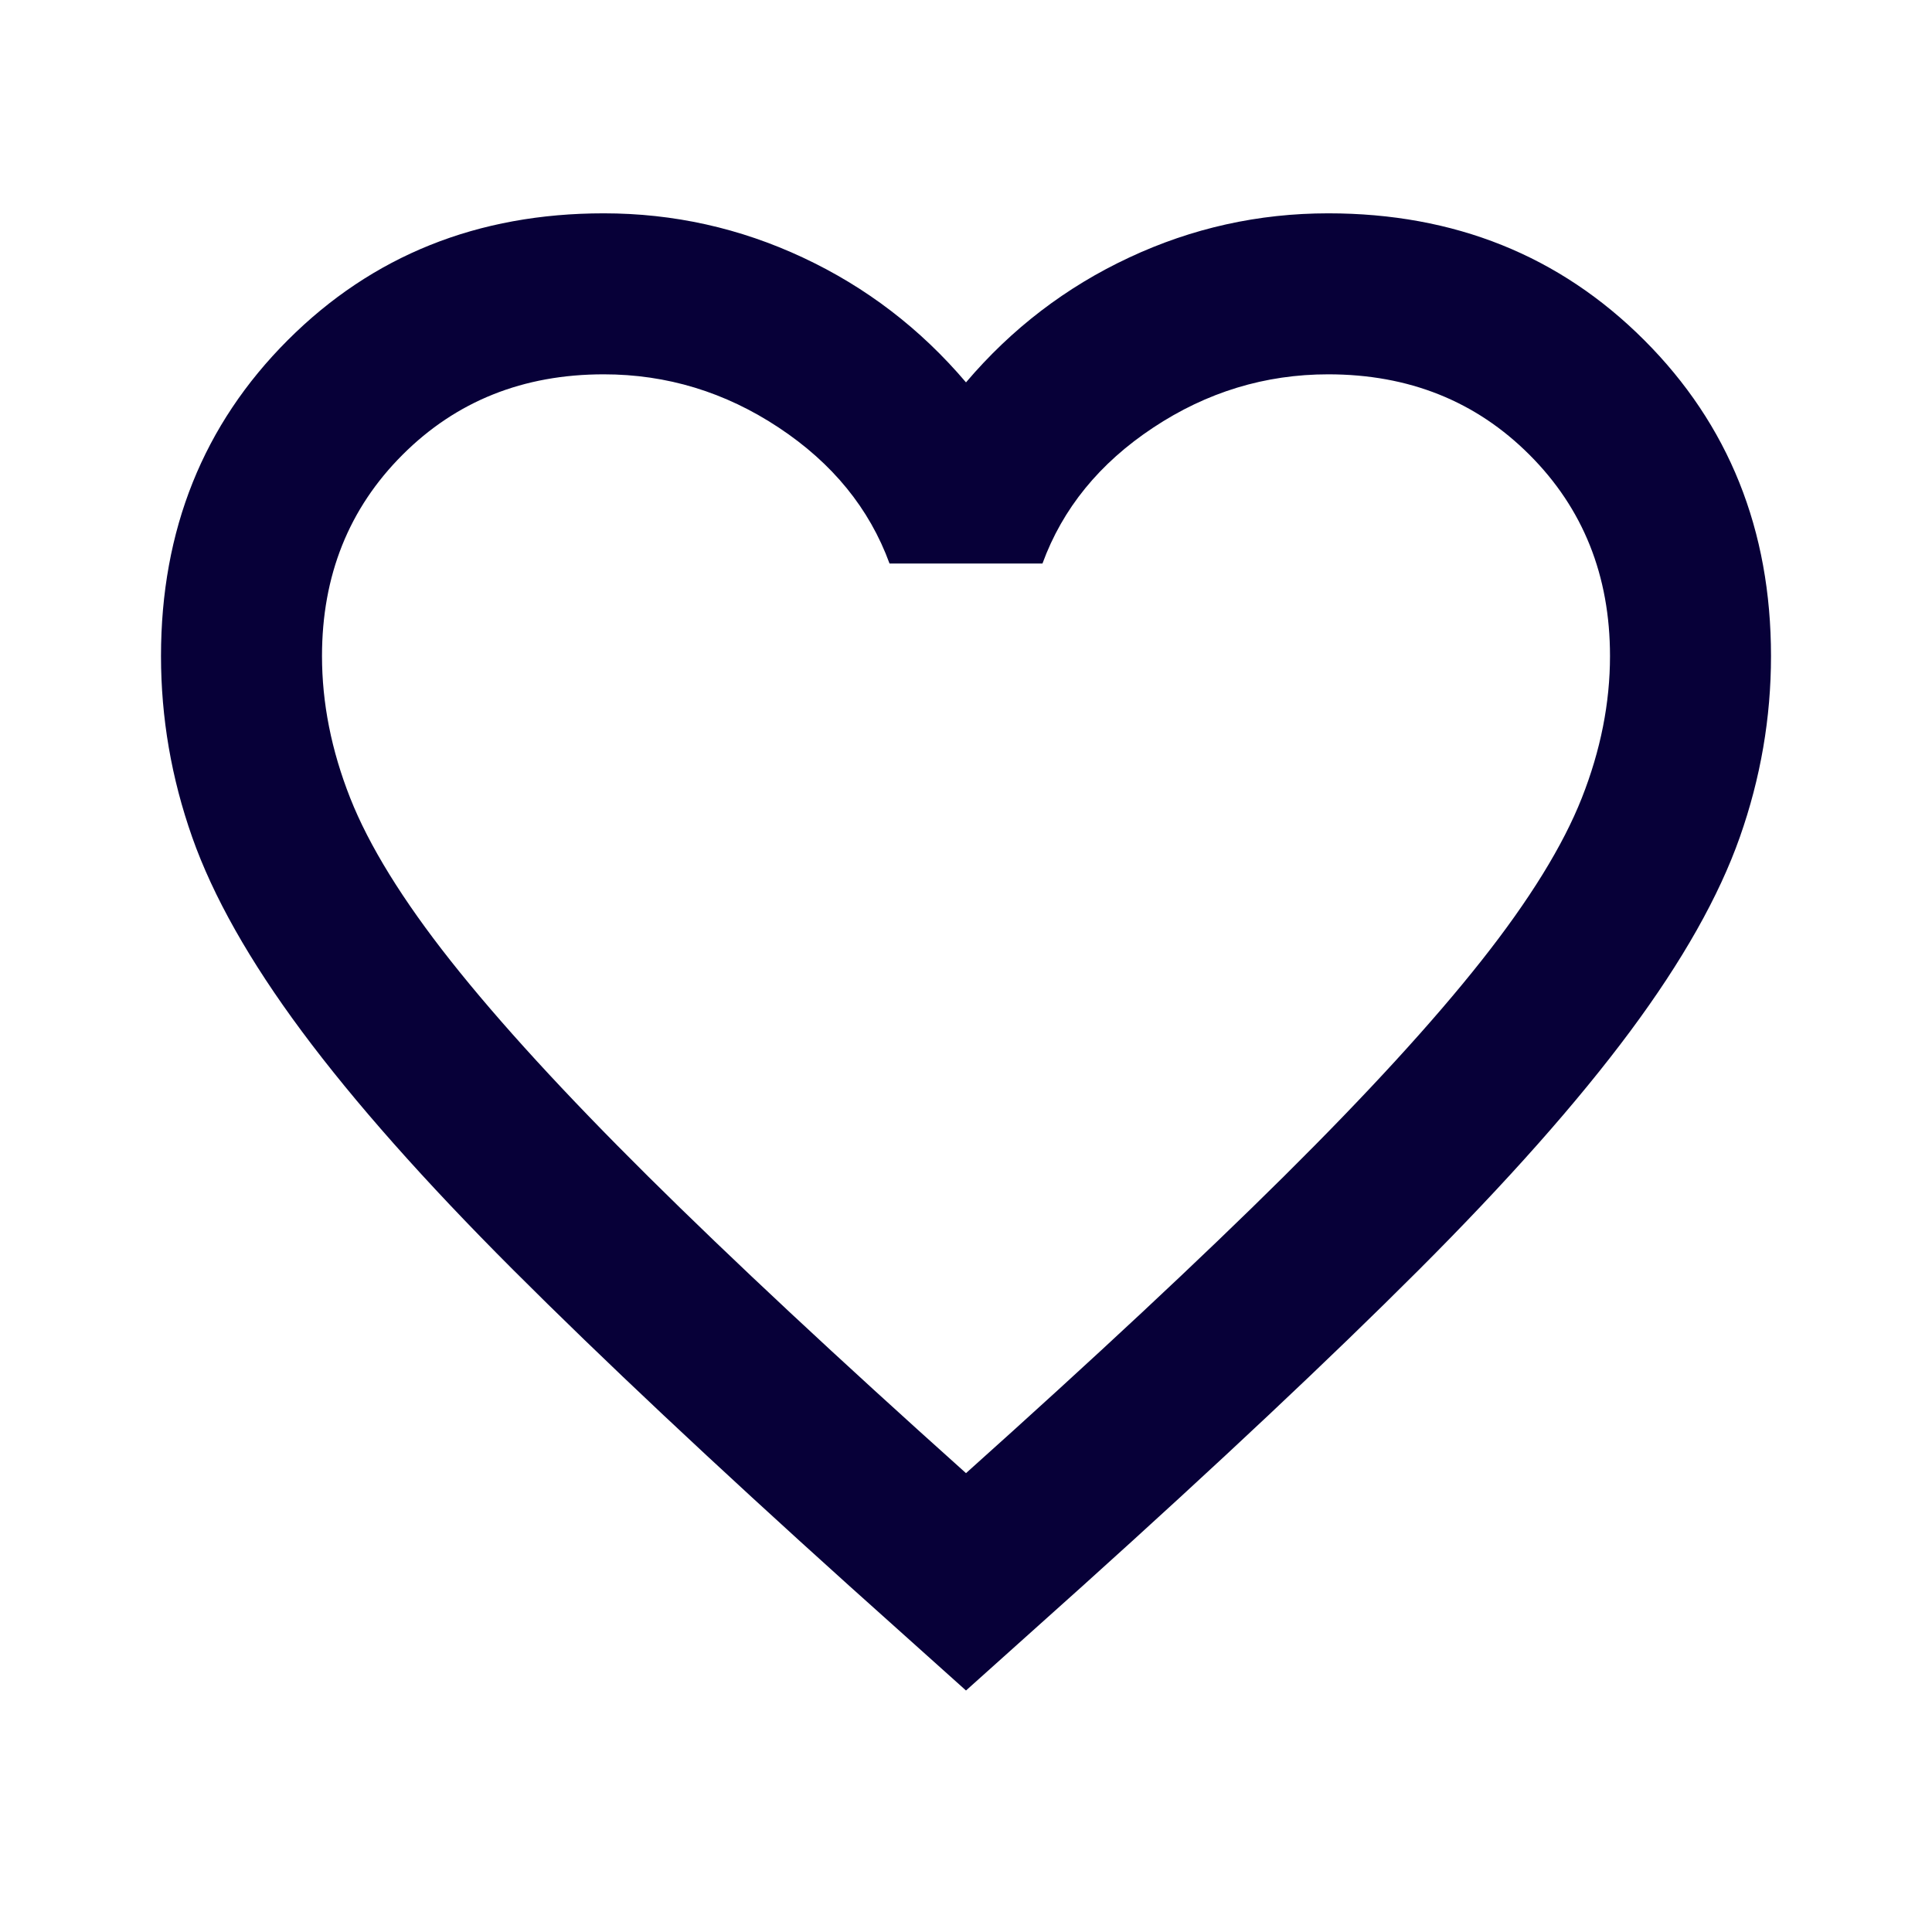 <svg width="48" height="48" viewBox="0 0 48 48" fill="none" xmlns="http://www.w3.org/2000/svg">
<mask id="mask0_45_2973" style="mask-type:alpha" maskUnits="userSpaceOnUse" x="0" y="0" width="48" height="48">
<rect width="48" height="48" fill="#D9D9D9"/>
</mask>
<g mask="url(#mask0_45_2973)">
<path d="M24 42L21.1 39.4C17.733 36.367 14.95 33.75 12.75 31.55C10.55 29.35 8.8 27.375 7.5 25.625C6.2 23.875 5.292 22.267 4.775 20.8C4.258 19.333 4 17.833 4 16.3C4 13.166 5.05 10.55 7.15 8.45C9.25 6.35 11.867 5.3 15 5.3C16.733 5.3 18.383 5.666 19.95 6.4C21.517 7.133 22.867 8.166 24 9.5C25.133 8.166 26.483 7.133 28.05 6.4C29.617 5.666 31.267 5.3 33 5.3C36.133 5.3 38.75 6.35 40.85 8.45C42.95 10.55 44 13.166 44 16.3C44 17.833 43.742 19.333 43.225 20.8C42.708 22.267 41.8 23.875 40.5 25.625C39.2 27.375 37.45 29.35 35.25 31.55C33.05 33.75 30.267 36.367 26.9 39.4L24 42ZM24 36.6C27.2 33.733 29.833 31.275 31.9 29.225C33.967 27.175 35.6 25.392 36.8 23.875C38 22.358 38.833 21.008 39.3 19.825C39.767 18.642 40 17.466 40 16.3C40 14.3 39.333 12.633 38 11.3C36.667 9.966 35 9.3 33 9.3C31.433 9.3 29.983 9.741 28.65 10.625C27.317 11.508 26.4 12.633 25.9 14H22.1C21.6 12.633 20.683 11.508 19.35 10.625C18.017 9.741 16.567 9.3 15 9.3C13 9.3 11.333 9.966 10 11.3C8.667 12.633 8 14.3 8 16.3C8 17.466 8.233 18.642 8.7 19.825C9.167 21.008 10 22.358 11.2 23.875C12.4 25.392 14.033 27.175 16.1 29.225C18.167 31.275 20.8 33.733 24 36.6Z" fill="#070038"/>
</g>
</svg>
